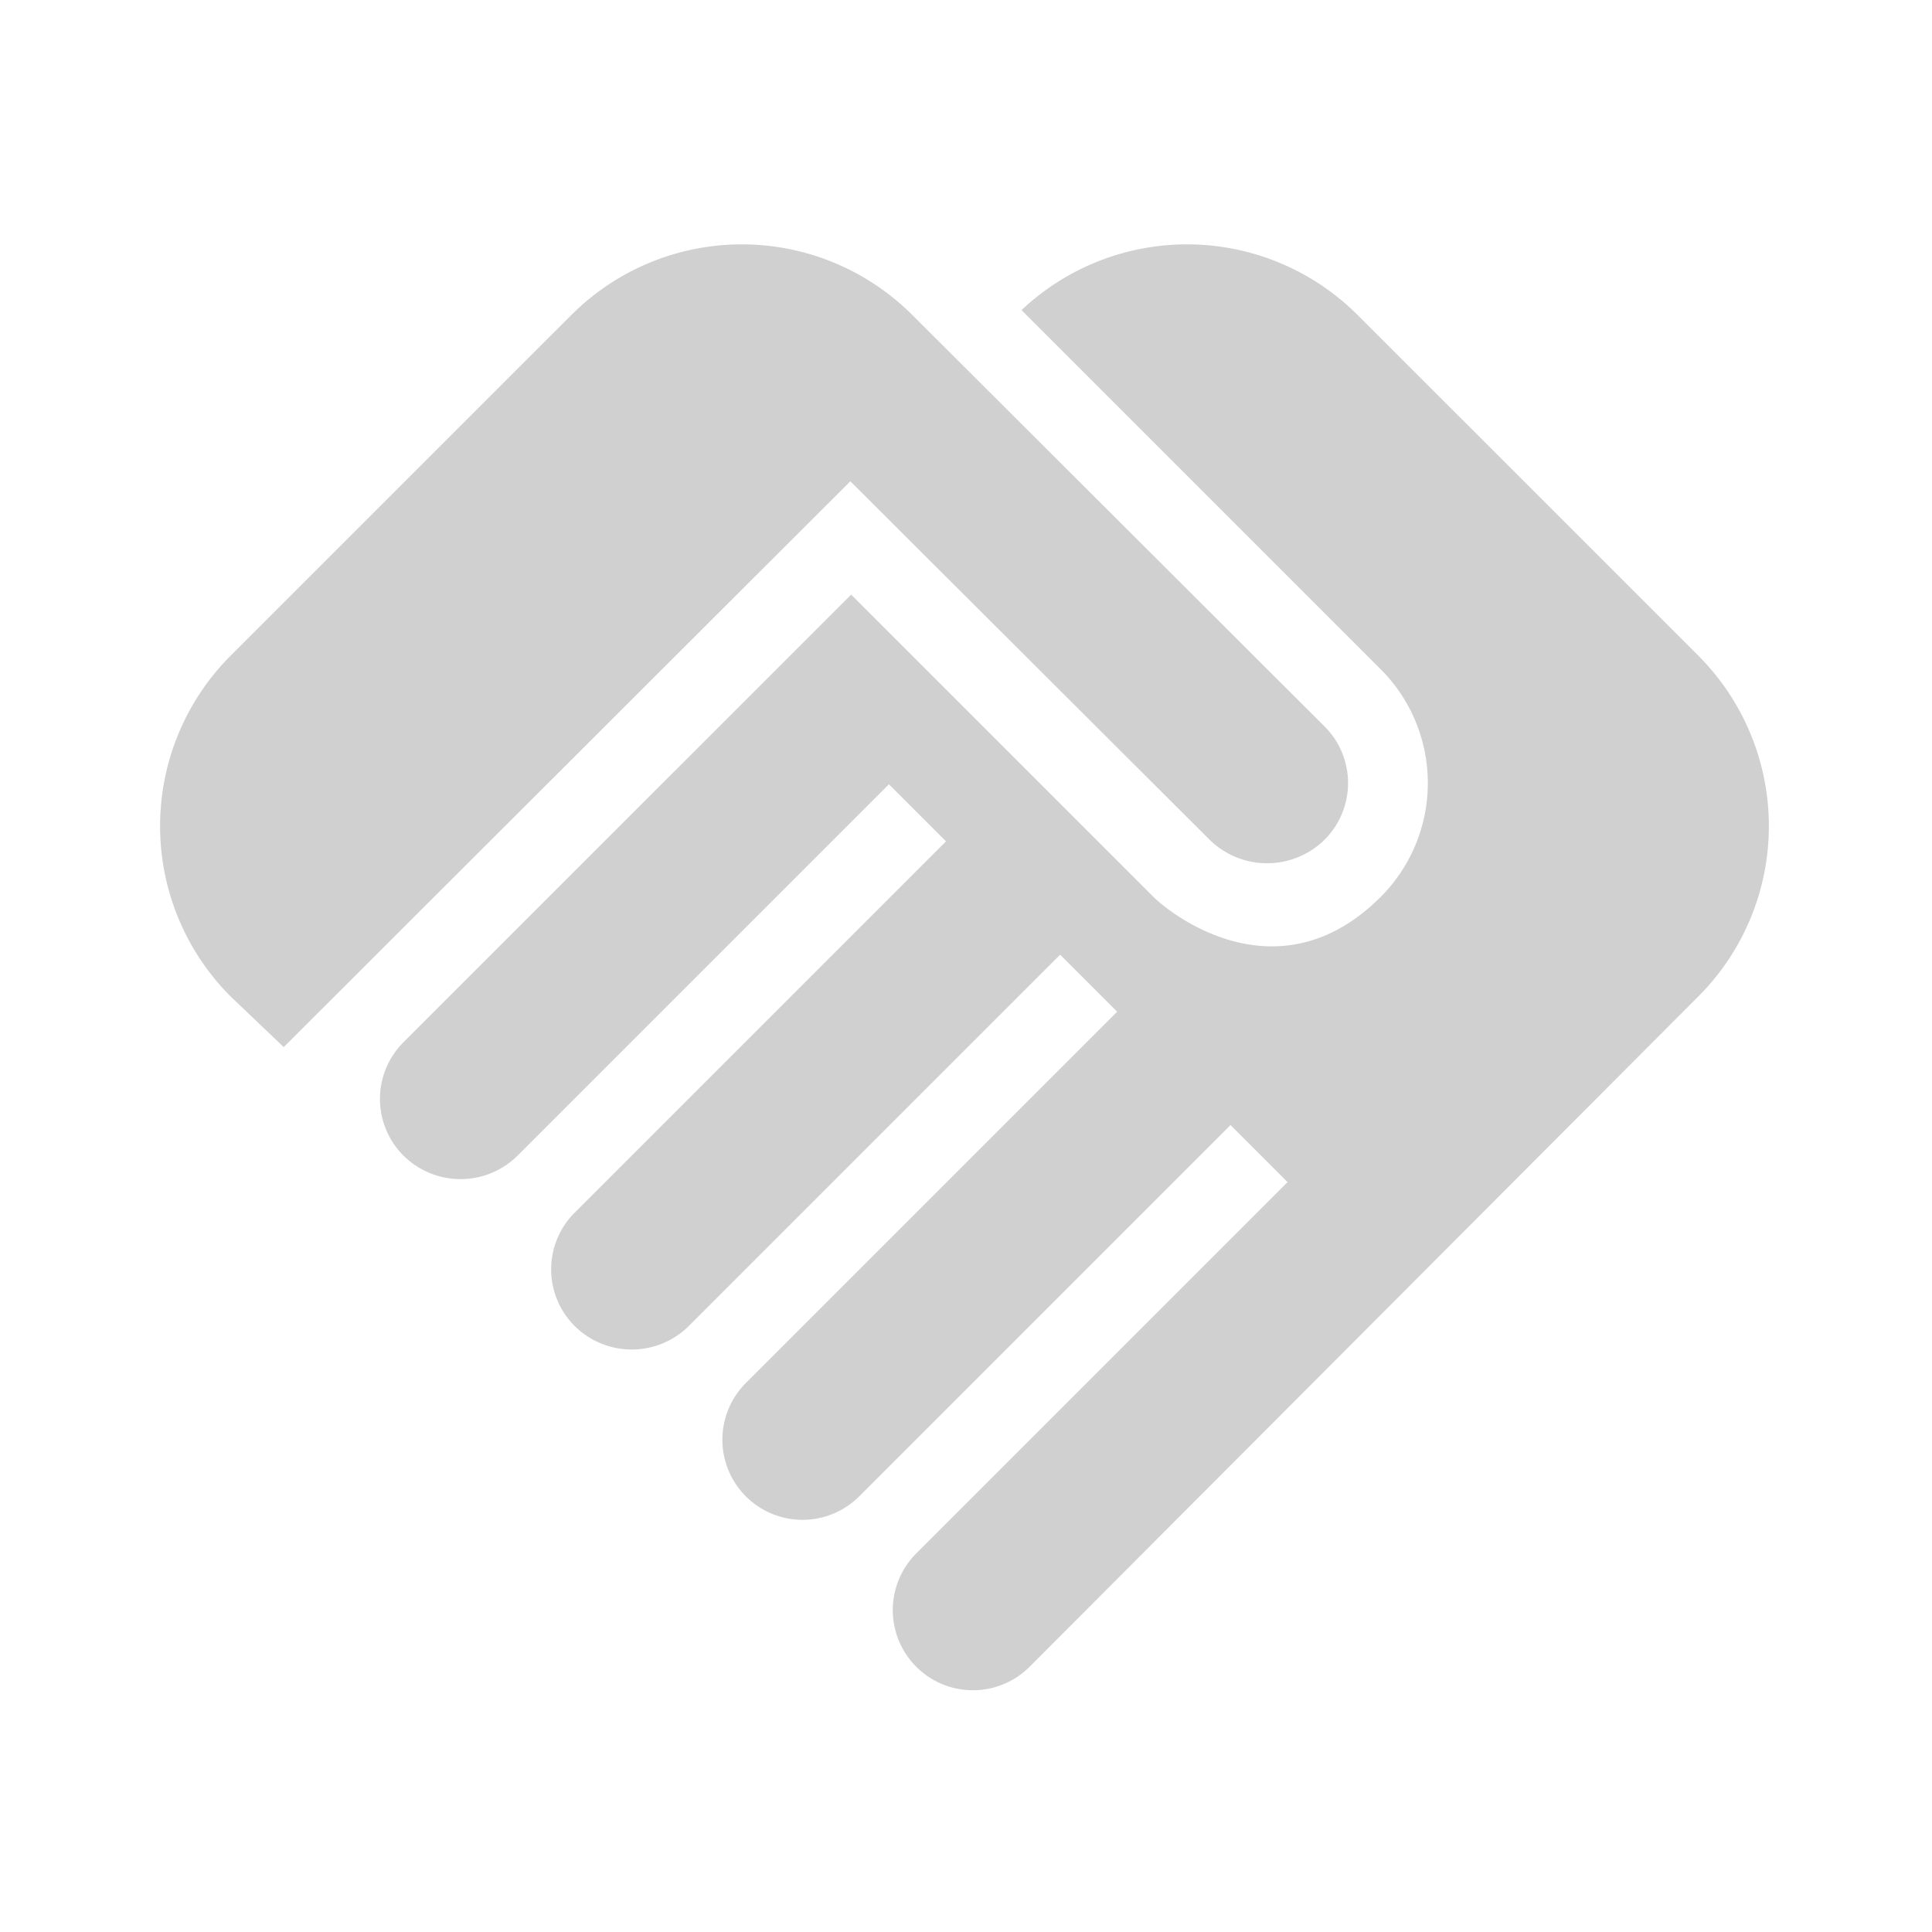 <svg viewBox="0 0 214 214" height="214" width="214" xmlns="http://www.w3.org/2000/svg">
  <g transform="translate(0 0.338)" id="handshake_black_24dp">
    <g id="Group_198">
      <rect fill="none" transform="translate(0 -0.338)" height="214" width="214" id="Rectangle_315"></rect>
    </g>
    <g transform="translate(17.738 26.728)" id="Group_199">
      <path fill="#d0d0d0" transform="translate(-1.992 -3.002)" d="M130.969,68.951a9.082,9.082,0,0,1-12.731,0L78.443,29.245,15.68,91.919,9.8,86.311a26.7,26.7,0,0,1,0-37.747L47.551,10.817a26.7,26.7,0,0,1,37.747,0L130.969,56.4A8.866,8.866,0,0,1,130.969,68.951ZM137.2,50.077a17.839,17.839,0,0,1,0,25.194c-11.306,11.306-23.236,1.959-25.194,0L78.533,41.8,28.945,91.385a8.866,8.866,0,0,0,0,12.553,8.973,8.973,0,0,0,12.642,0l41.13-41.13,6.321,6.321-41.13,41.13a8.866,8.866,0,0,0,0,12.553,8.973,8.973,0,0,0,12.642,0l41.13-41.13L108,88l-41.13,41.13a8.876,8.876,0,1,0,12.553,12.553l41.13-41.13,6.321,6.321-41.13,41.13A8.876,8.876,0,1,0,98.3,160.558l74.07-74.248a26.7,26.7,0,0,0,0-37.747L134.619,10.817a26.719,26.719,0,0,0-37.213-.534Z" id="Path_1242"></path>
    </g>
  </g>
</svg>
